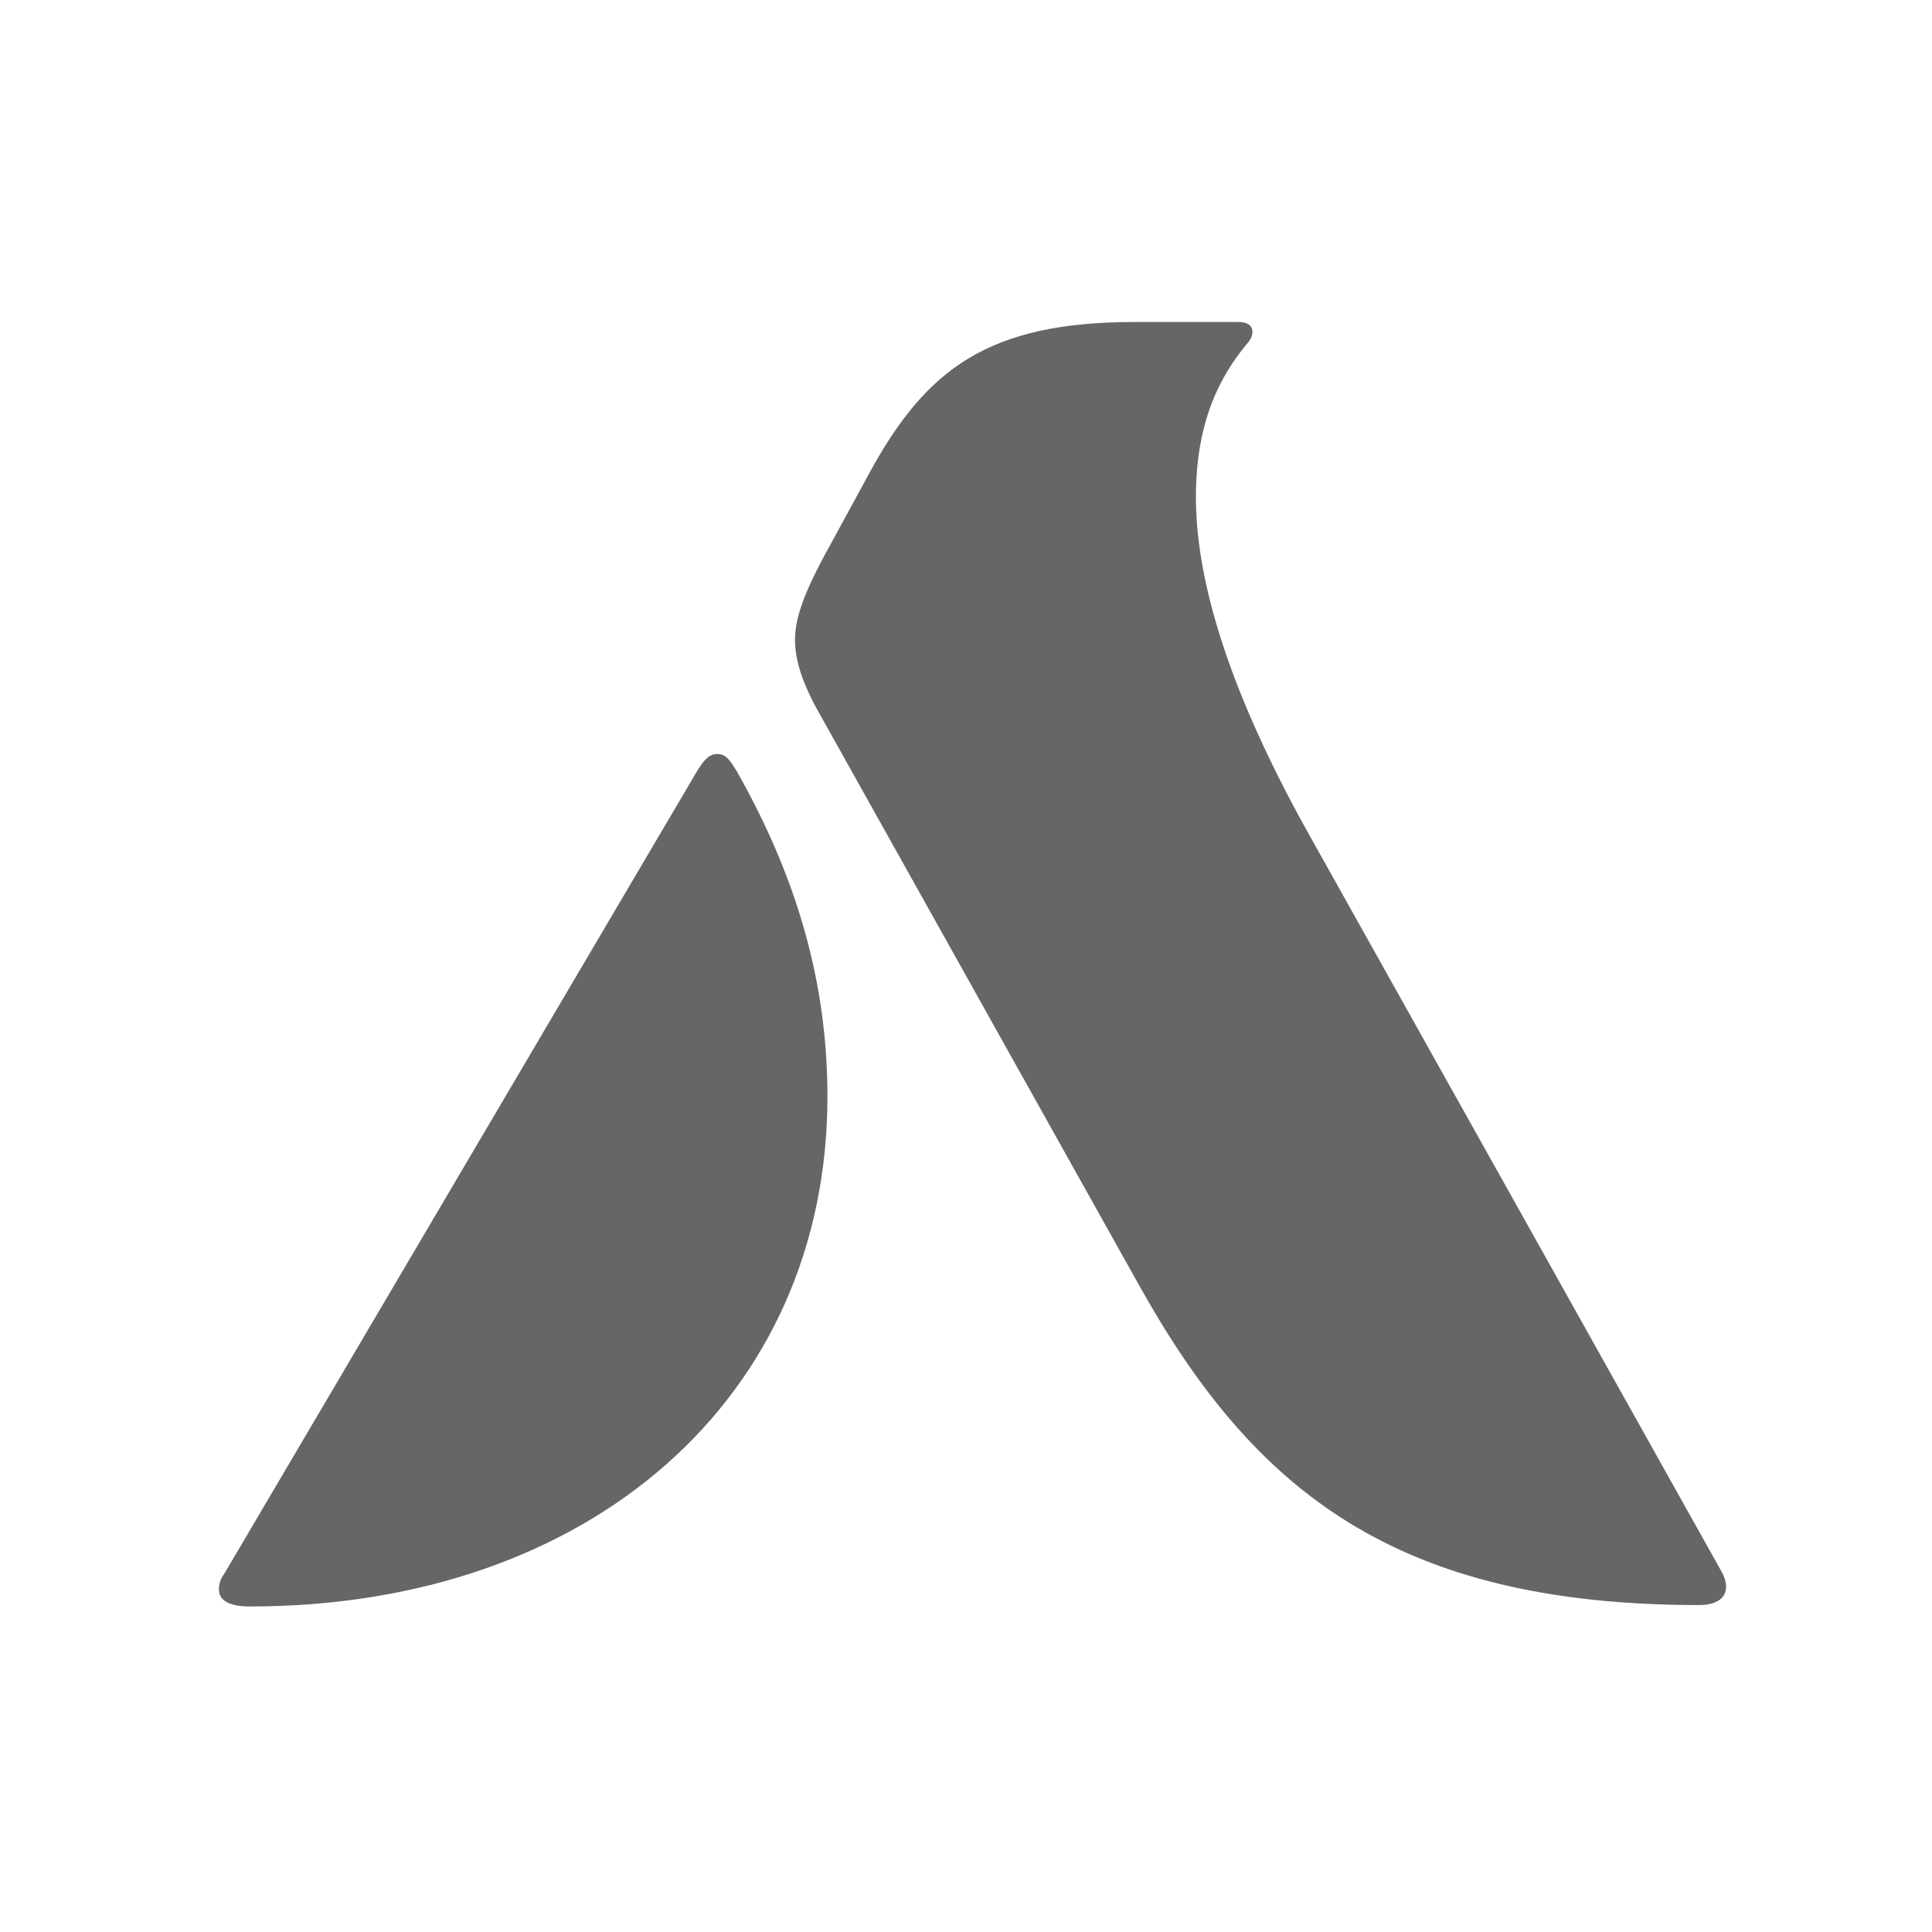 <svg width="18" height="18" viewBox="0 0 18 18" fill="none" xmlns="http://www.w3.org/2000/svg">
<path d="M2.088 14.665L6.488 7.195C6.561 7.074 6.609 7.025 6.682 7.025C6.766 7.025 6.802 7.086 6.863 7.183C7.431 8.186 7.709 9.165 7.709 10.216C7.709 13.021 5.497 14.967 2.33 14.967C2.27 14.967 2.04 14.967 2.04 14.81C2.039 14.757 2.056 14.706 2.088 14.665Z" fill="#666666"/>
<path d="M12.182 7.75L16.038 14.64C16.134 14.809 16.074 14.954 15.832 14.954C13.004 14.954 11.686 13.89 10.623 11.993L7.649 6.674C7.468 6.36 7.407 6.143 7.407 5.961C7.407 5.756 7.492 5.514 7.734 5.079L8.096 4.414C8.628 3.435 9.208 3 10.574 3H11.541C11.686 3 11.698 3.109 11.626 3.193C11.372 3.496 11.142 3.919 11.142 4.632C11.142 5.357 11.408 6.36 12.182 7.75Z" fill="#666666"/>
</svg>
